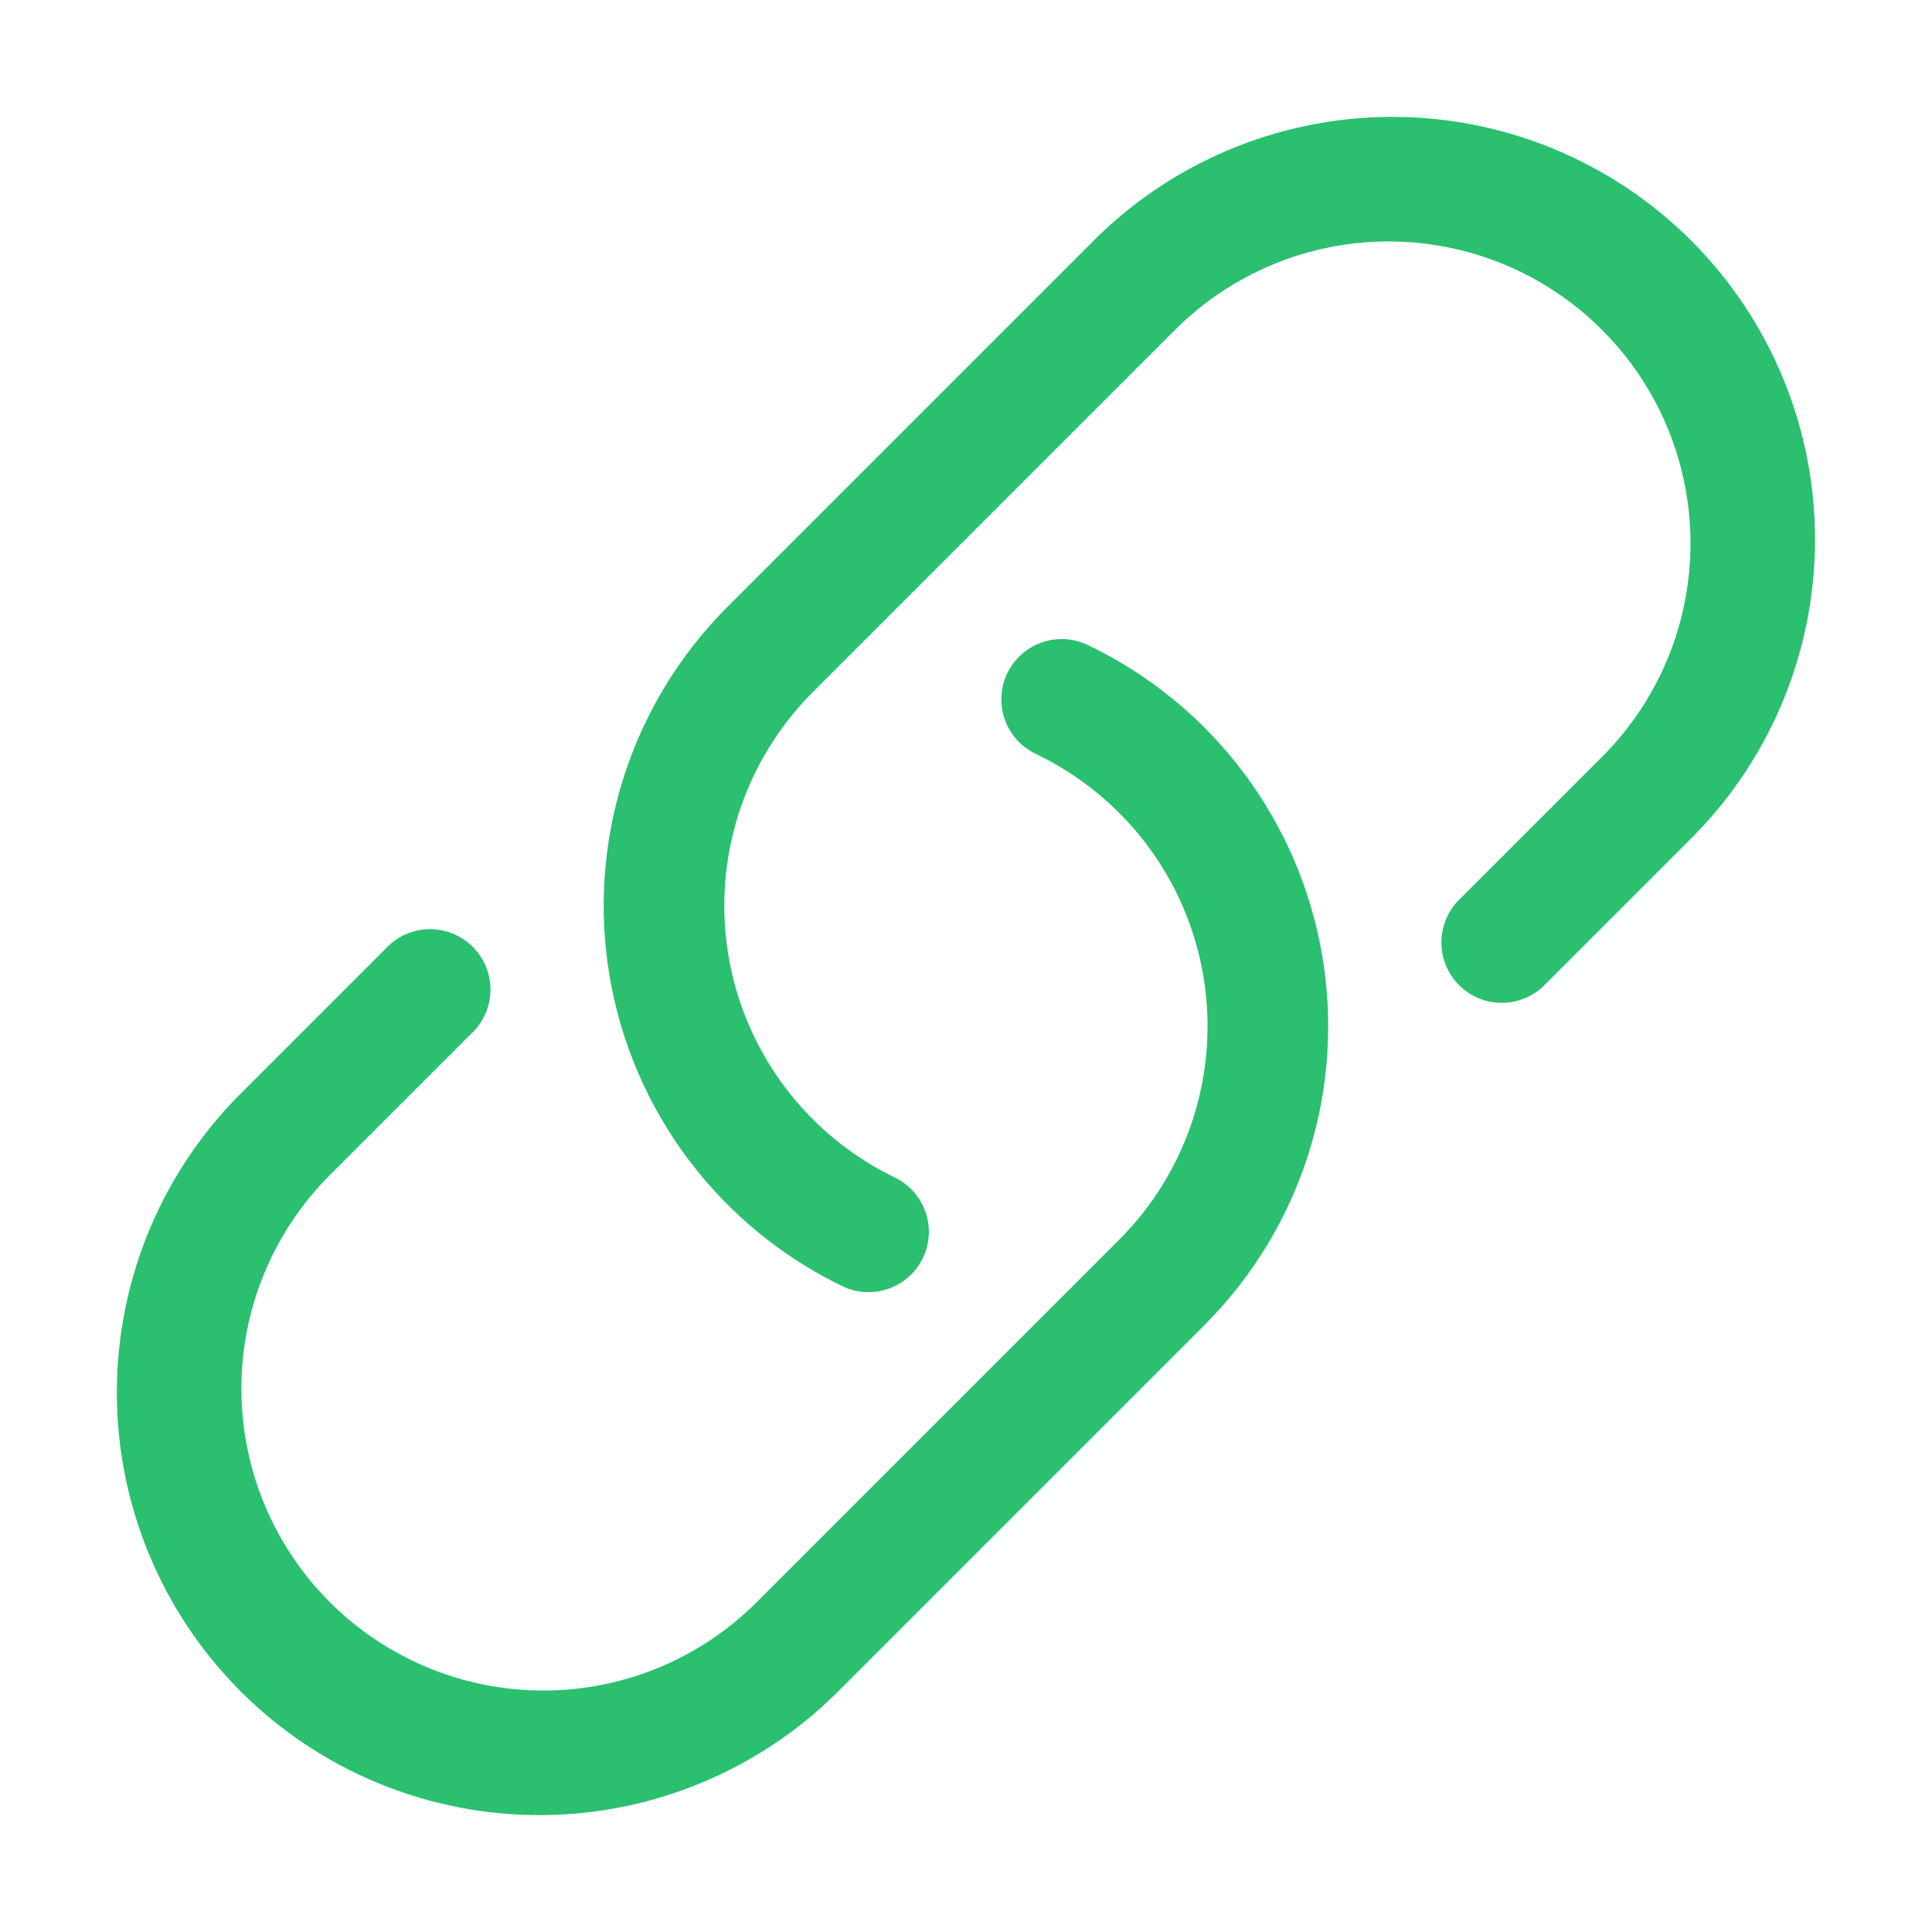 <?xml version="1.0" encoding="UTF-8"?> <svg xmlns="http://www.w3.org/2000/svg" width="48" height="48" viewBox="0 0 48 48" fill="none"><path fill-rule="evenodd" clip-rule="evenodd" d="M39.802 8.196C39.106 7.499 38.279 6.947 37.369 6.57C36.459 6.193 35.483 5.999 34.498 5.999C33.513 5.999 32.538 6.193 31.628 6.57C30.718 6.947 29.891 7.499 29.194 8.196L20.194 17.196C19.345 18.044 18.712 19.084 18.348 20.228C17.985 21.372 17.9 22.586 18.103 23.769C18.306 24.952 18.79 26.069 19.514 27.026C20.238 27.983 21.181 28.753 22.264 29.27C22.611 29.449 22.874 29.755 22.999 30.125C23.123 30.494 23.099 30.898 22.931 31.25C22.763 31.602 22.465 31.874 22.099 32.01C21.733 32.145 21.329 32.133 20.972 31.976C19.457 31.252 18.137 30.175 17.123 28.835C16.11 27.495 15.433 25.932 15.149 24.276C14.865 22.62 14.983 20.921 15.492 19.32C16.001 17.719 16.886 16.264 18.074 15.076L27.074 6.076C28.045 5.08 29.203 4.287 30.482 3.743C31.762 3.198 33.136 2.913 34.526 2.904C35.917 2.895 37.295 3.162 38.581 3.69C39.867 4.218 41.036 4.996 42.019 5.979C43.002 6.962 43.78 8.131 44.308 9.417C44.836 10.703 45.103 12.082 45.094 13.472C45.085 14.862 44.8 16.237 44.256 17.516C43.711 18.795 42.918 19.954 41.922 20.924L38.408 24.438C38.271 24.585 38.105 24.704 37.922 24.785C37.737 24.867 37.539 24.912 37.337 24.915C37.136 24.919 36.936 24.882 36.749 24.806C36.562 24.731 36.393 24.619 36.25 24.476C36.108 24.334 35.996 24.164 35.92 23.977C35.845 23.79 35.808 23.59 35.811 23.389C35.815 23.188 35.859 22.989 35.941 22.805C36.023 22.621 36.141 22.455 36.288 22.318L39.802 18.804C40.499 18.108 41.052 17.281 41.429 16.371C41.806 15.46 42 14.485 42 13.5C42 12.515 41.806 11.54 41.429 10.629C41.052 9.719 40.499 8.892 39.802 8.196ZM25.024 16.73C25.196 16.371 25.503 16.095 25.878 15.963C26.253 15.831 26.666 15.852 27.024 16.024C28.54 16.748 29.86 17.825 30.873 19.165C31.887 20.505 32.564 22.068 32.847 23.724C33.132 25.38 33.014 27.079 32.505 28.68C31.996 30.281 31.11 31.736 29.922 32.924L20.922 41.924C19.952 42.92 18.794 43.713 17.514 44.257C16.235 44.802 14.861 45.087 13.47 45.096C12.08 45.105 10.702 44.838 9.416 44.31C8.129 43.782 6.961 43.004 5.978 42.021C4.995 41.038 4.217 39.869 3.689 38.583C3.161 37.297 2.894 35.918 2.903 34.528C2.912 33.138 3.197 31.763 3.741 30.484C4.286 29.205 5.079 28.046 6.074 27.076L9.588 23.562C9.726 23.415 9.891 23.296 10.075 23.214C10.259 23.132 10.458 23.088 10.659 23.085C10.861 23.081 11.061 23.118 11.248 23.194C11.434 23.269 11.604 23.381 11.746 23.524C11.889 23.666 12.001 23.836 12.077 24.023C12.152 24.21 12.189 24.41 12.186 24.611C12.182 24.812 12.138 25.011 12.056 25.195C11.974 25.379 11.856 25.545 11.708 25.682L8.194 29.196C7.498 29.892 6.945 30.719 6.568 31.63C6.191 32.539 5.997 33.515 5.997 34.5C5.997 35.485 6.191 36.46 6.568 37.37C6.945 38.281 7.498 39.107 8.194 39.804C8.891 40.501 9.718 41.053 10.628 41.43C11.538 41.807 12.513 42.001 13.498 42.001C14.483 42.001 15.459 41.807 16.369 41.43C17.279 41.053 18.106 40.501 18.802 39.804L27.802 30.804C28.651 29.956 29.285 28.916 29.648 27.772C30.012 26.628 30.096 25.414 29.894 24.231C29.691 23.048 29.207 21.931 28.483 20.974C27.759 20.017 26.816 19.247 25.732 18.73C25.555 18.645 25.395 18.526 25.263 18.38C25.131 18.233 25.03 18.062 24.964 17.877C24.898 17.691 24.87 17.494 24.88 17.297C24.89 17.101 24.939 16.908 25.024 16.73Z" fill="#2AC070"></path></svg> 